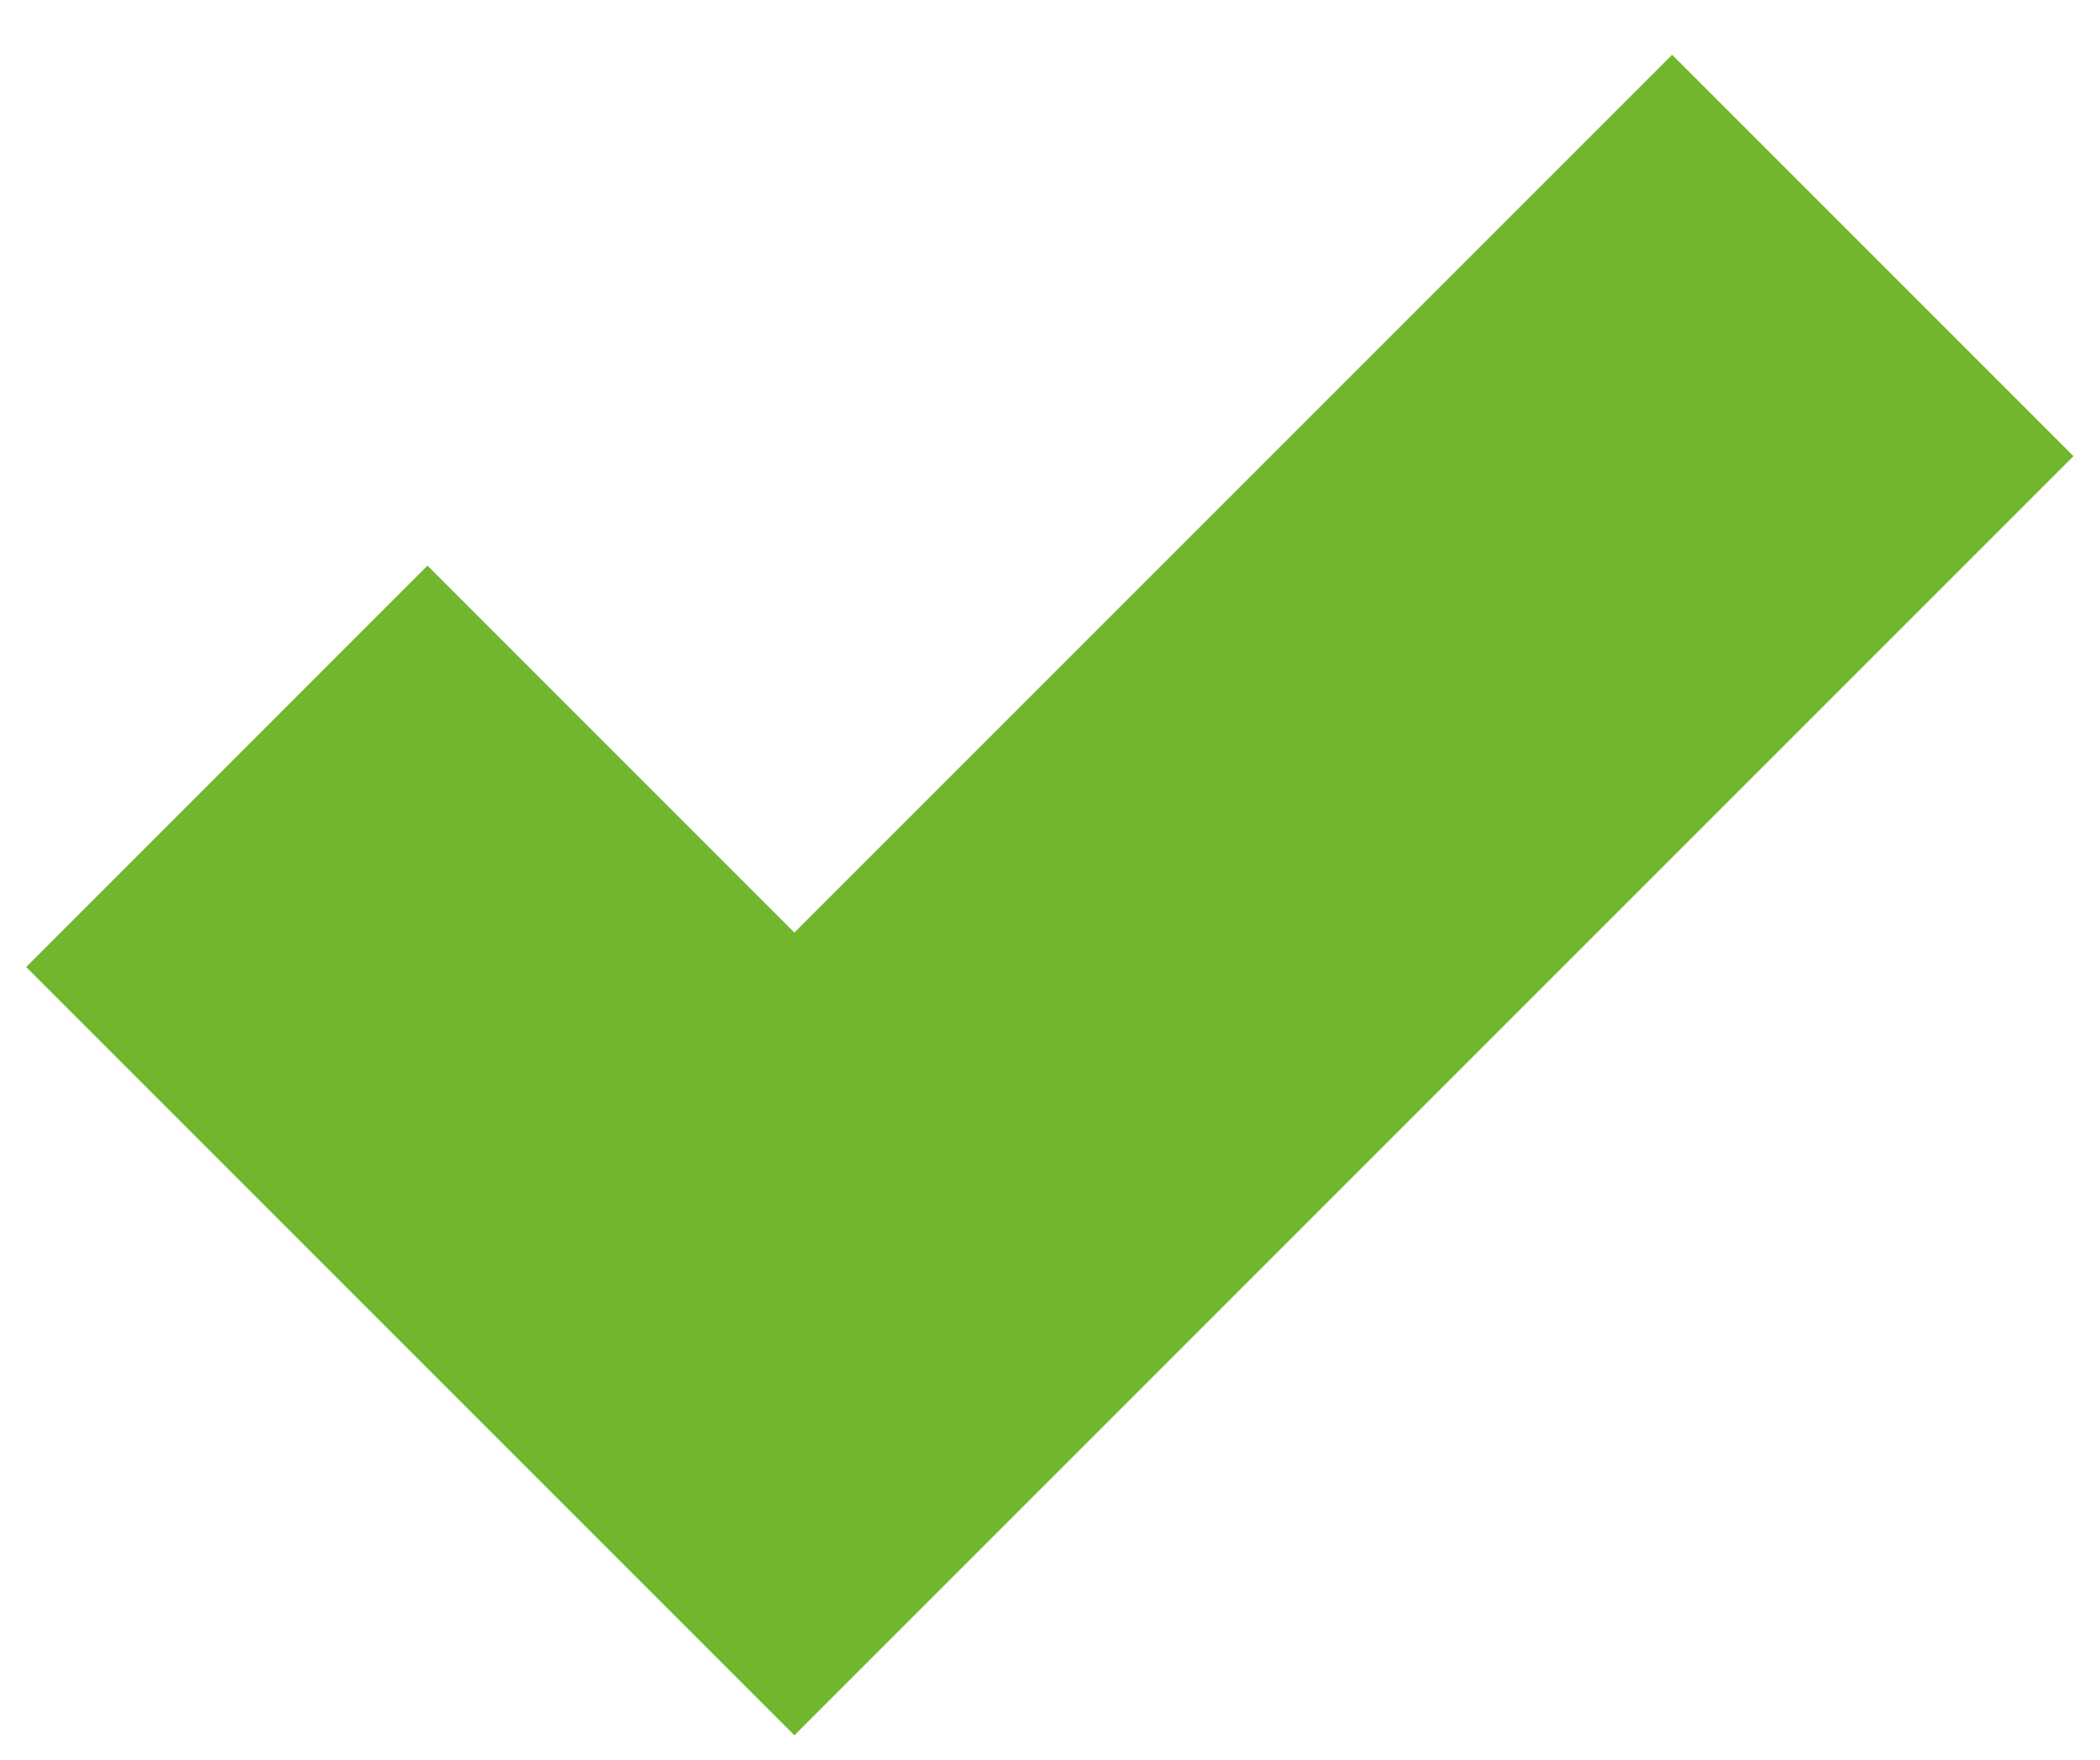 <?xml version="1.0" encoding="UTF-8"?> <svg xmlns="http://www.w3.org/2000/svg" width="37" height="31" viewBox="0 0 37 31" fill="none"> <path fill-rule="evenodd" clip-rule="evenodd" d="M36.532 8.036L13.996 30.571L0.461 17.036L7.532 9.965L13.996 16.429L29.461 0.965L36.532 8.036Z" fill="#71B62D"></path> </svg> 